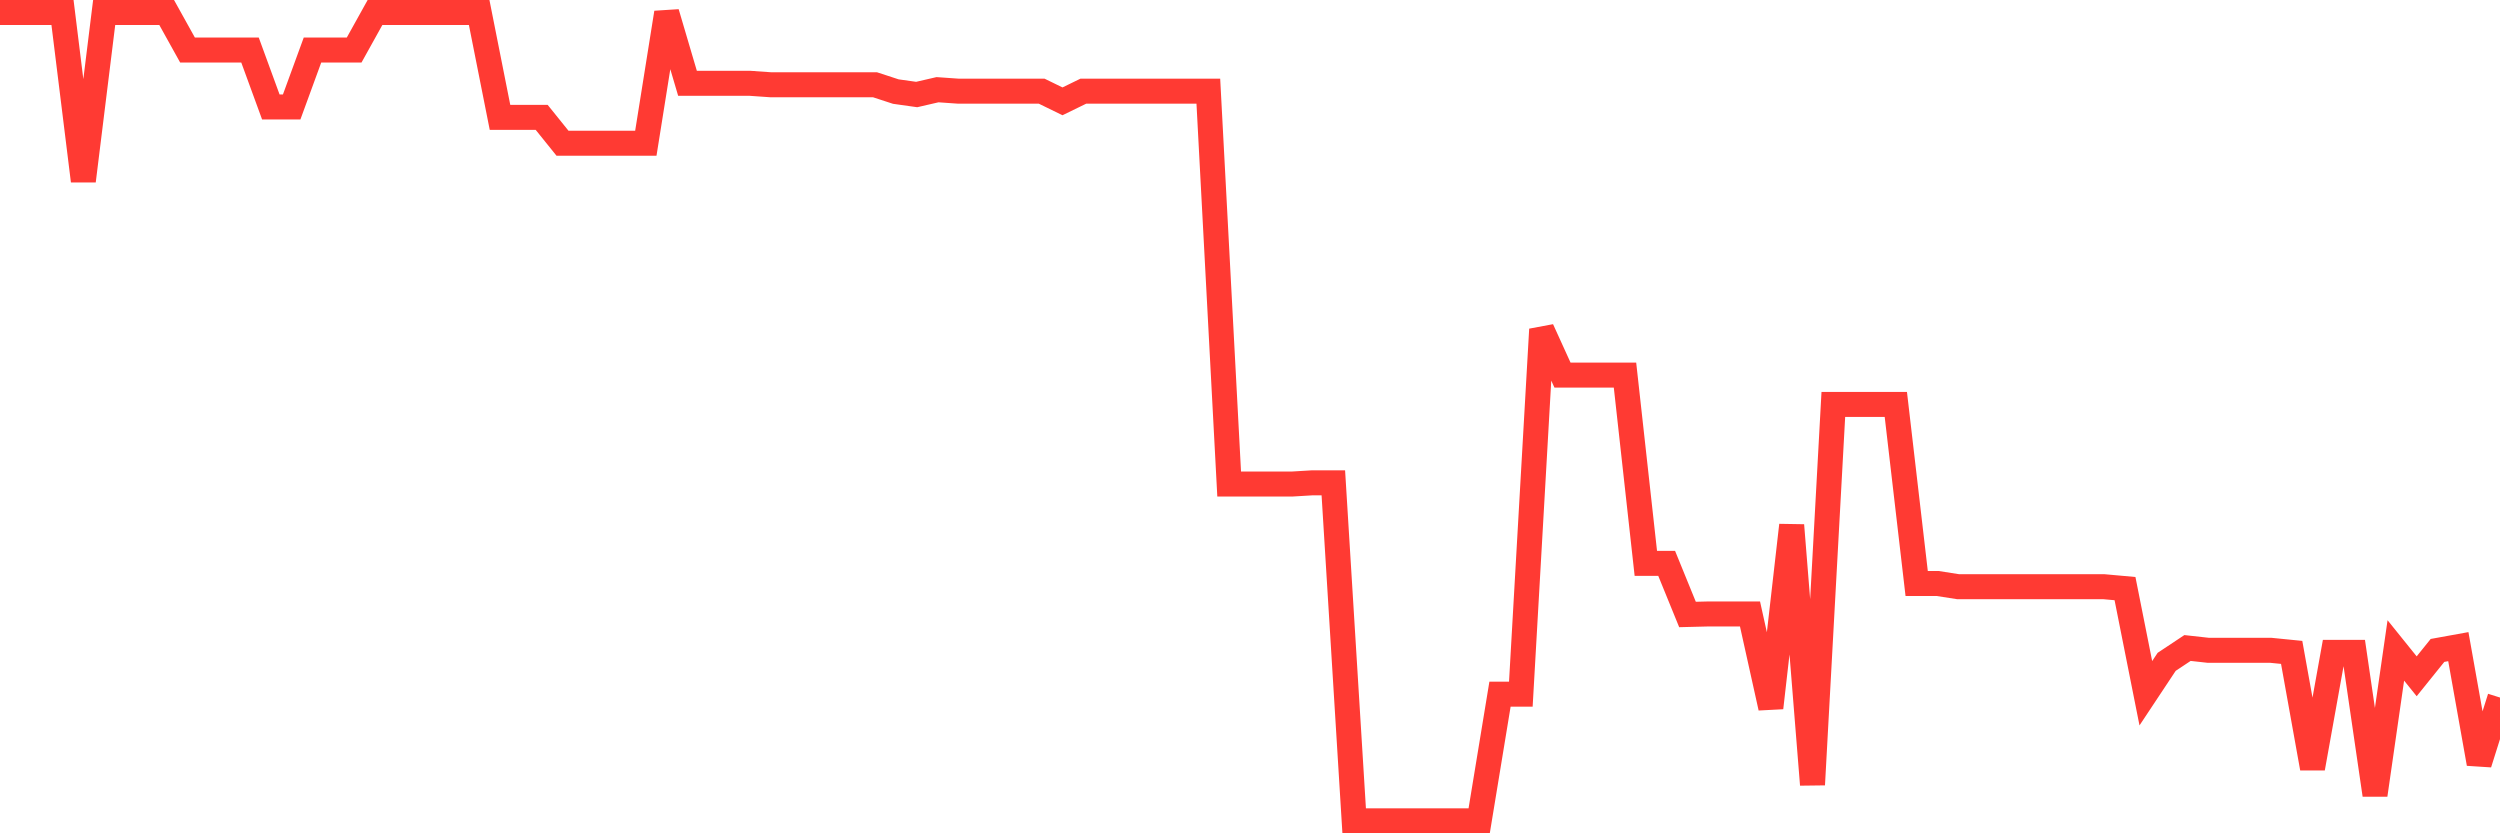 <svg
  xmlns="http://www.w3.org/2000/svg"
  xmlns:xlink="http://www.w3.org/1999/xlink"
  width="120"
  height="40"
  viewBox="0 0 120 40"
  preserveAspectRatio="none"
>
  <polyline
    points="0,0.6 1,0.6 2,0.6 3,0.6 4,8.685 5,0.6 6,0.6 7,0.6 8,0.6 9,2.4 10,2.4 11,2.4 12,2.4 13,5.135 14,5.135 15,2.4 16,2.4 17,2.4 18,0.6 19,0.6 20,0.6 21,0.6 22,0.6 23,0.6 24,5.633 25,5.633 26,5.633 27,6.875 28,6.875 29,6.875 30,6.875 31,6.875 32,0.61 33,3.999 34,3.999 35,3.999 36,3.999 37,4.069 38,4.069 39,4.069 40,4.069 41,4.069 42,4.069 43,4.396 44,4.537 45,4.306 46,4.376 47,4.376 48,4.376 49,4.376 50,4.376 51,4.864 52,4.376 53,4.376 54,4.376 55,4.376 56,4.376 57,4.376 58,4.376 59,23.235 60,23.235 61,23.235 62,23.235 63,23.175 64,23.175 65,39.4 66,39.4 67,39.4 68,39.4 69,39.4 70,39.4 71,39.4 72,33.321 73,33.321 74,15.809 75,18.006 76,18.006 77,18.006 78,18.006 79,27.042 80,27.042 81,29.495 82,29.47 83,29.47 84,29.47 85,33.975 86,25.211 87,37.665 88,19.414 89,19.414 90,19.414 91,19.414 92,28.007 93,28.007 94,28.163 95,28.163 96,28.163 97,28.163 98,28.163 99,28.163 100,28.163 101,28.163 102,28.253 103,33.276 104,31.768 105,31.104 106,31.215 107,31.215 108,31.215 109,31.215 110,31.315 111,36.876 112,31.315 113,31.315 114,38.158 115,31.22 116,32.462 117,31.22 118,31.039 119,36.655 120,33.482"
    fill="none"
    stroke="#ff3a33"
    stroke-width="1.2"
  >
  </polyline>
</svg>